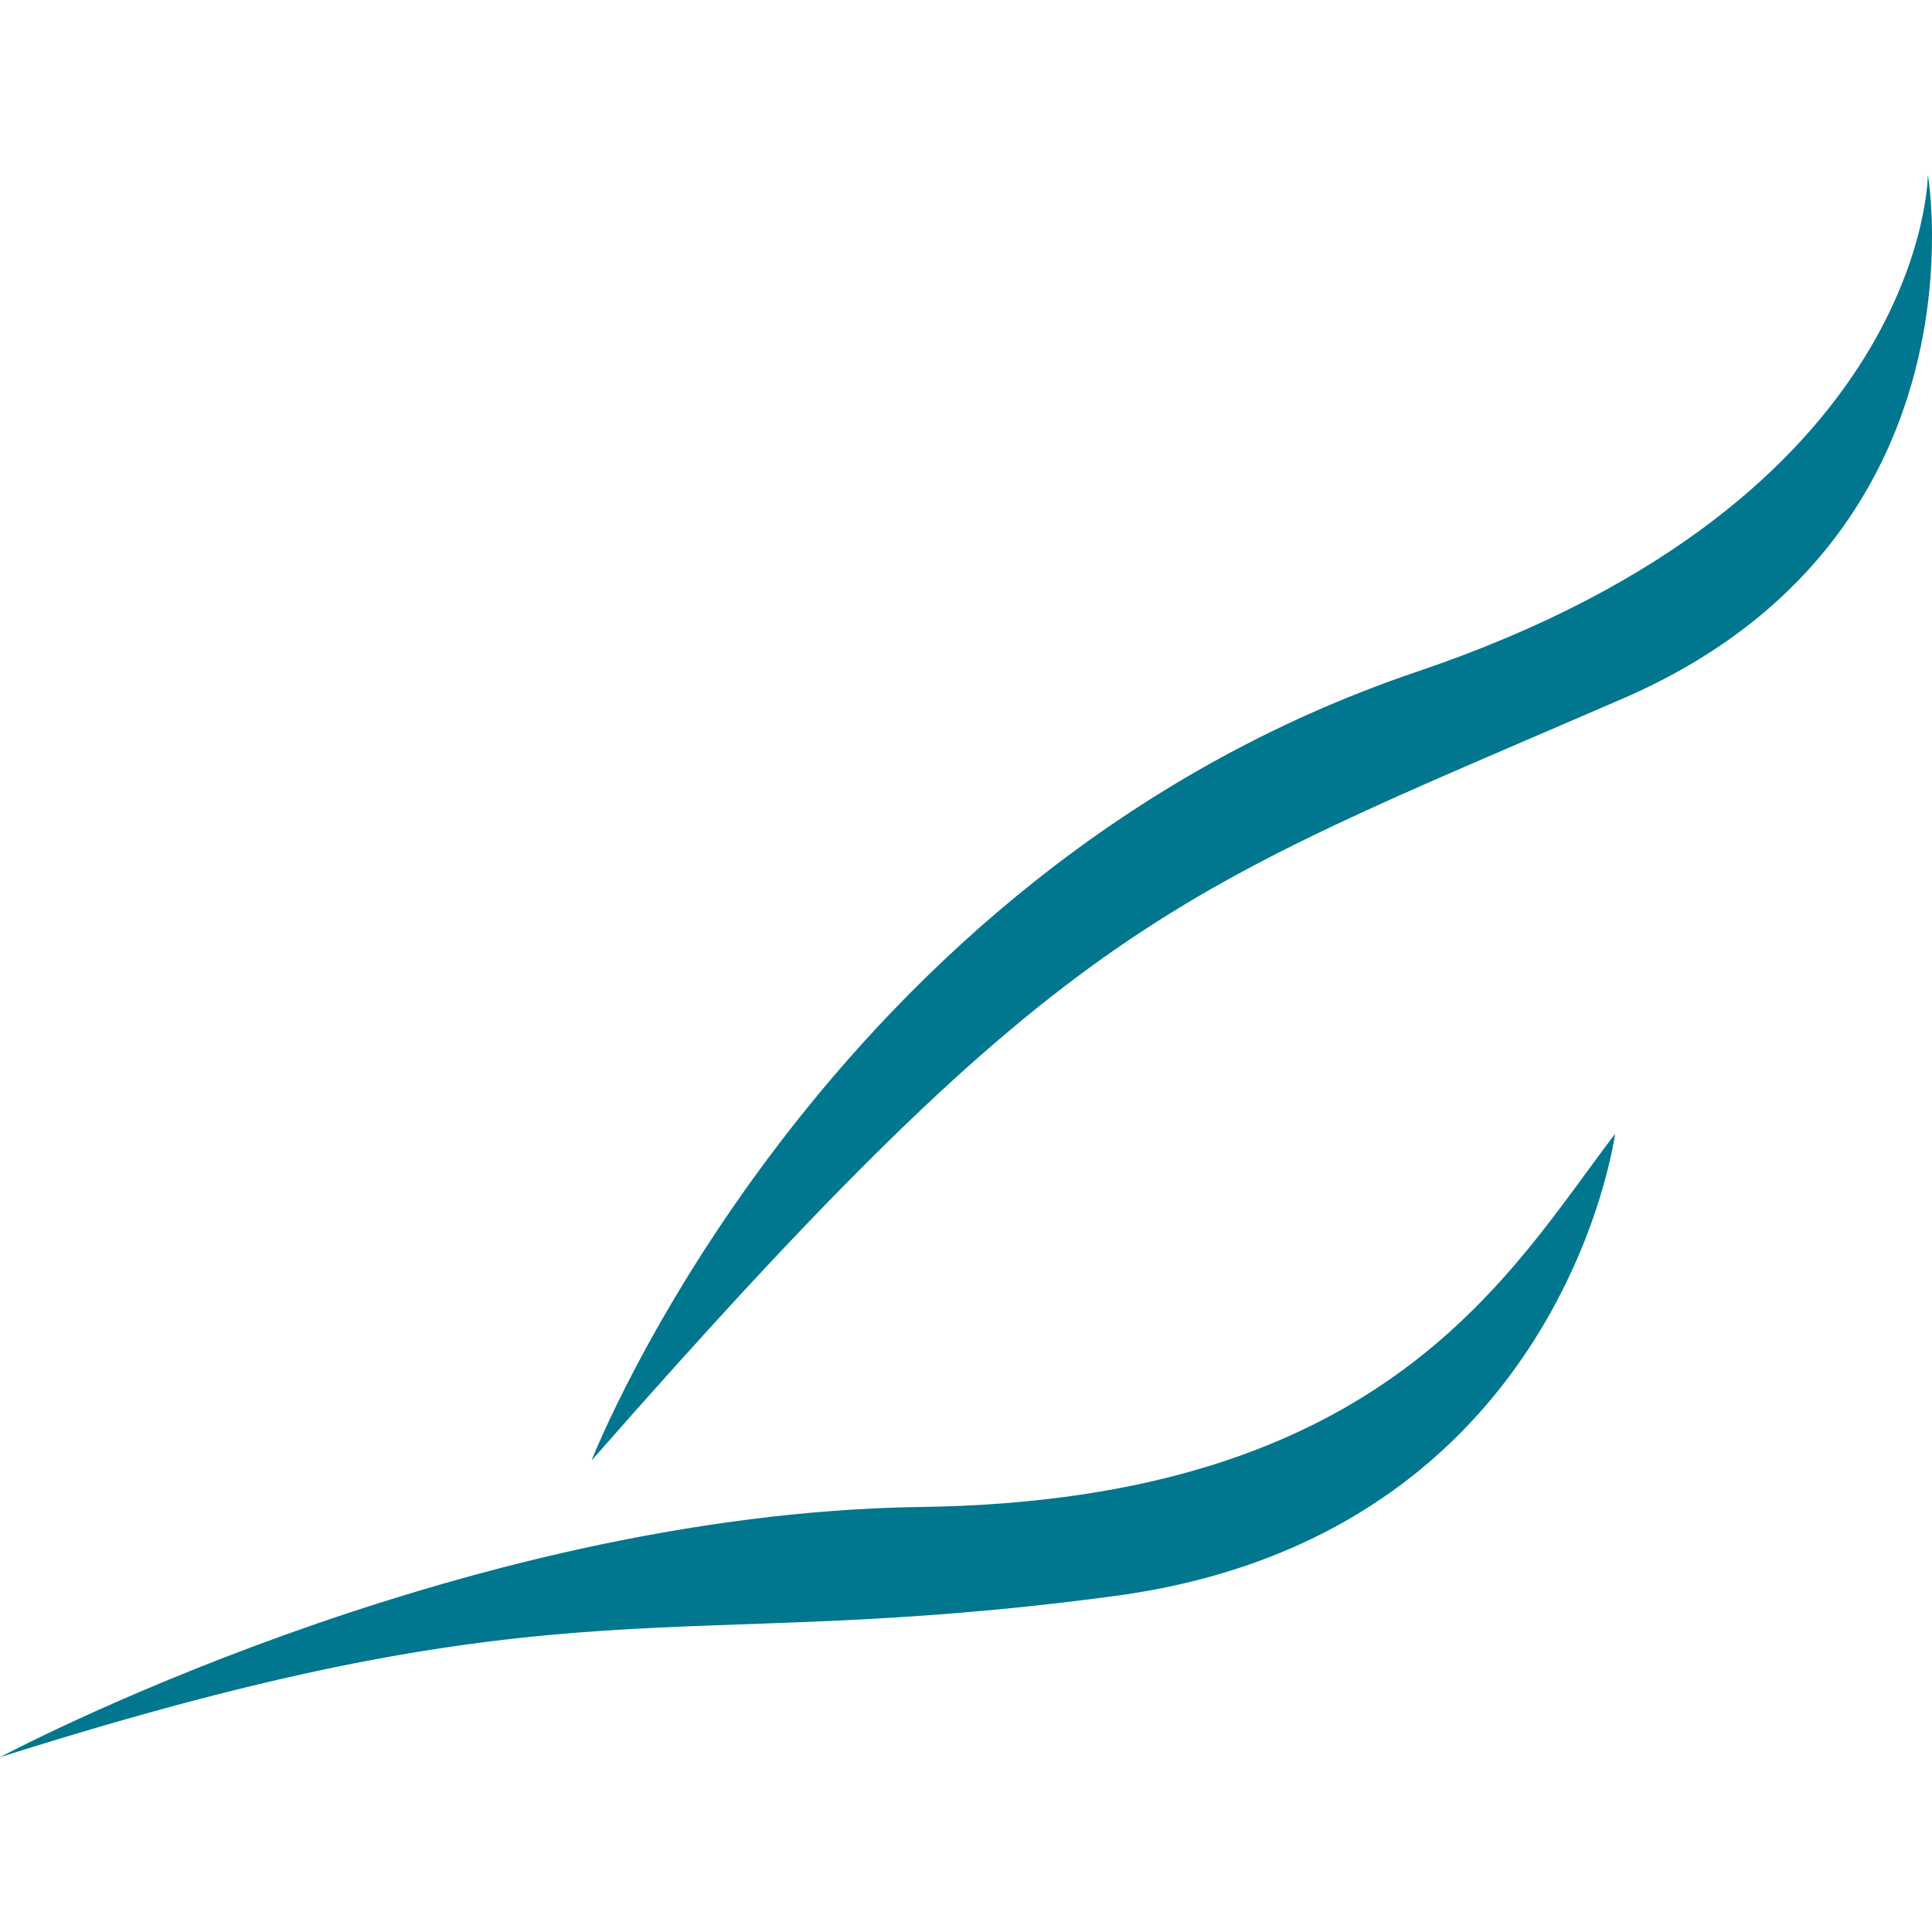 <?xml version="1.0" encoding="utf-8"?>
<!-- Generator: Adobe Illustrator 27.4.0, SVG Export Plug-In . SVG Version: 6.00 Build 0)  -->
<svg version="1.1" id="Ebene_1" xmlns="http://www.w3.org/2000/svg" xmlns:xlink="http://www.w3.org/1999/xlink" x="0px" y="0px"
	 viewBox="0 0 420 420" style="enable-background:new 0 0 420 420;" xml:space="preserve">
<style type="text/css">
	.st0{clip-path:url(#SVGID_00000104703706943986754290000006463955637539942815_);fill:#00778E;}
</style>
<g>
	<defs>
		<rect id="SVGID_1_" x="0" y="38" width="420" height="344"/>
	</defs>
	<clipPath id="SVGID_00000020395780664967648860000012246796113952231048_">
		<use xlink:href="#SVGID_1_"  style="overflow:visible;"/>
	</clipPath>
	<path style="clip-path:url(#SVGID_00000020395780664967648860000012246796113952231048_);fill:#00778E;" d="M128.6,317.5
		c0,0,49.7-127.6,179.5-171.5c110.9-37.5,111-108,111-108s13.8,79.2-66.4,113.9C253.7,194.8,232.8,198.8,128.6,317.5"/>
	<path style="clip-path:url(#SVGID_00000020395780664967648860000012246796113952231048_);fill:#00778E;" d="M0,382
		c0,0,99-53,200.3-54.4s128-51.3,150.8-81.1c0,0-11.5,87.6-109.1,100.5C144.5,360,125.2,342.3,0,382"/>
</g>
</svg>
